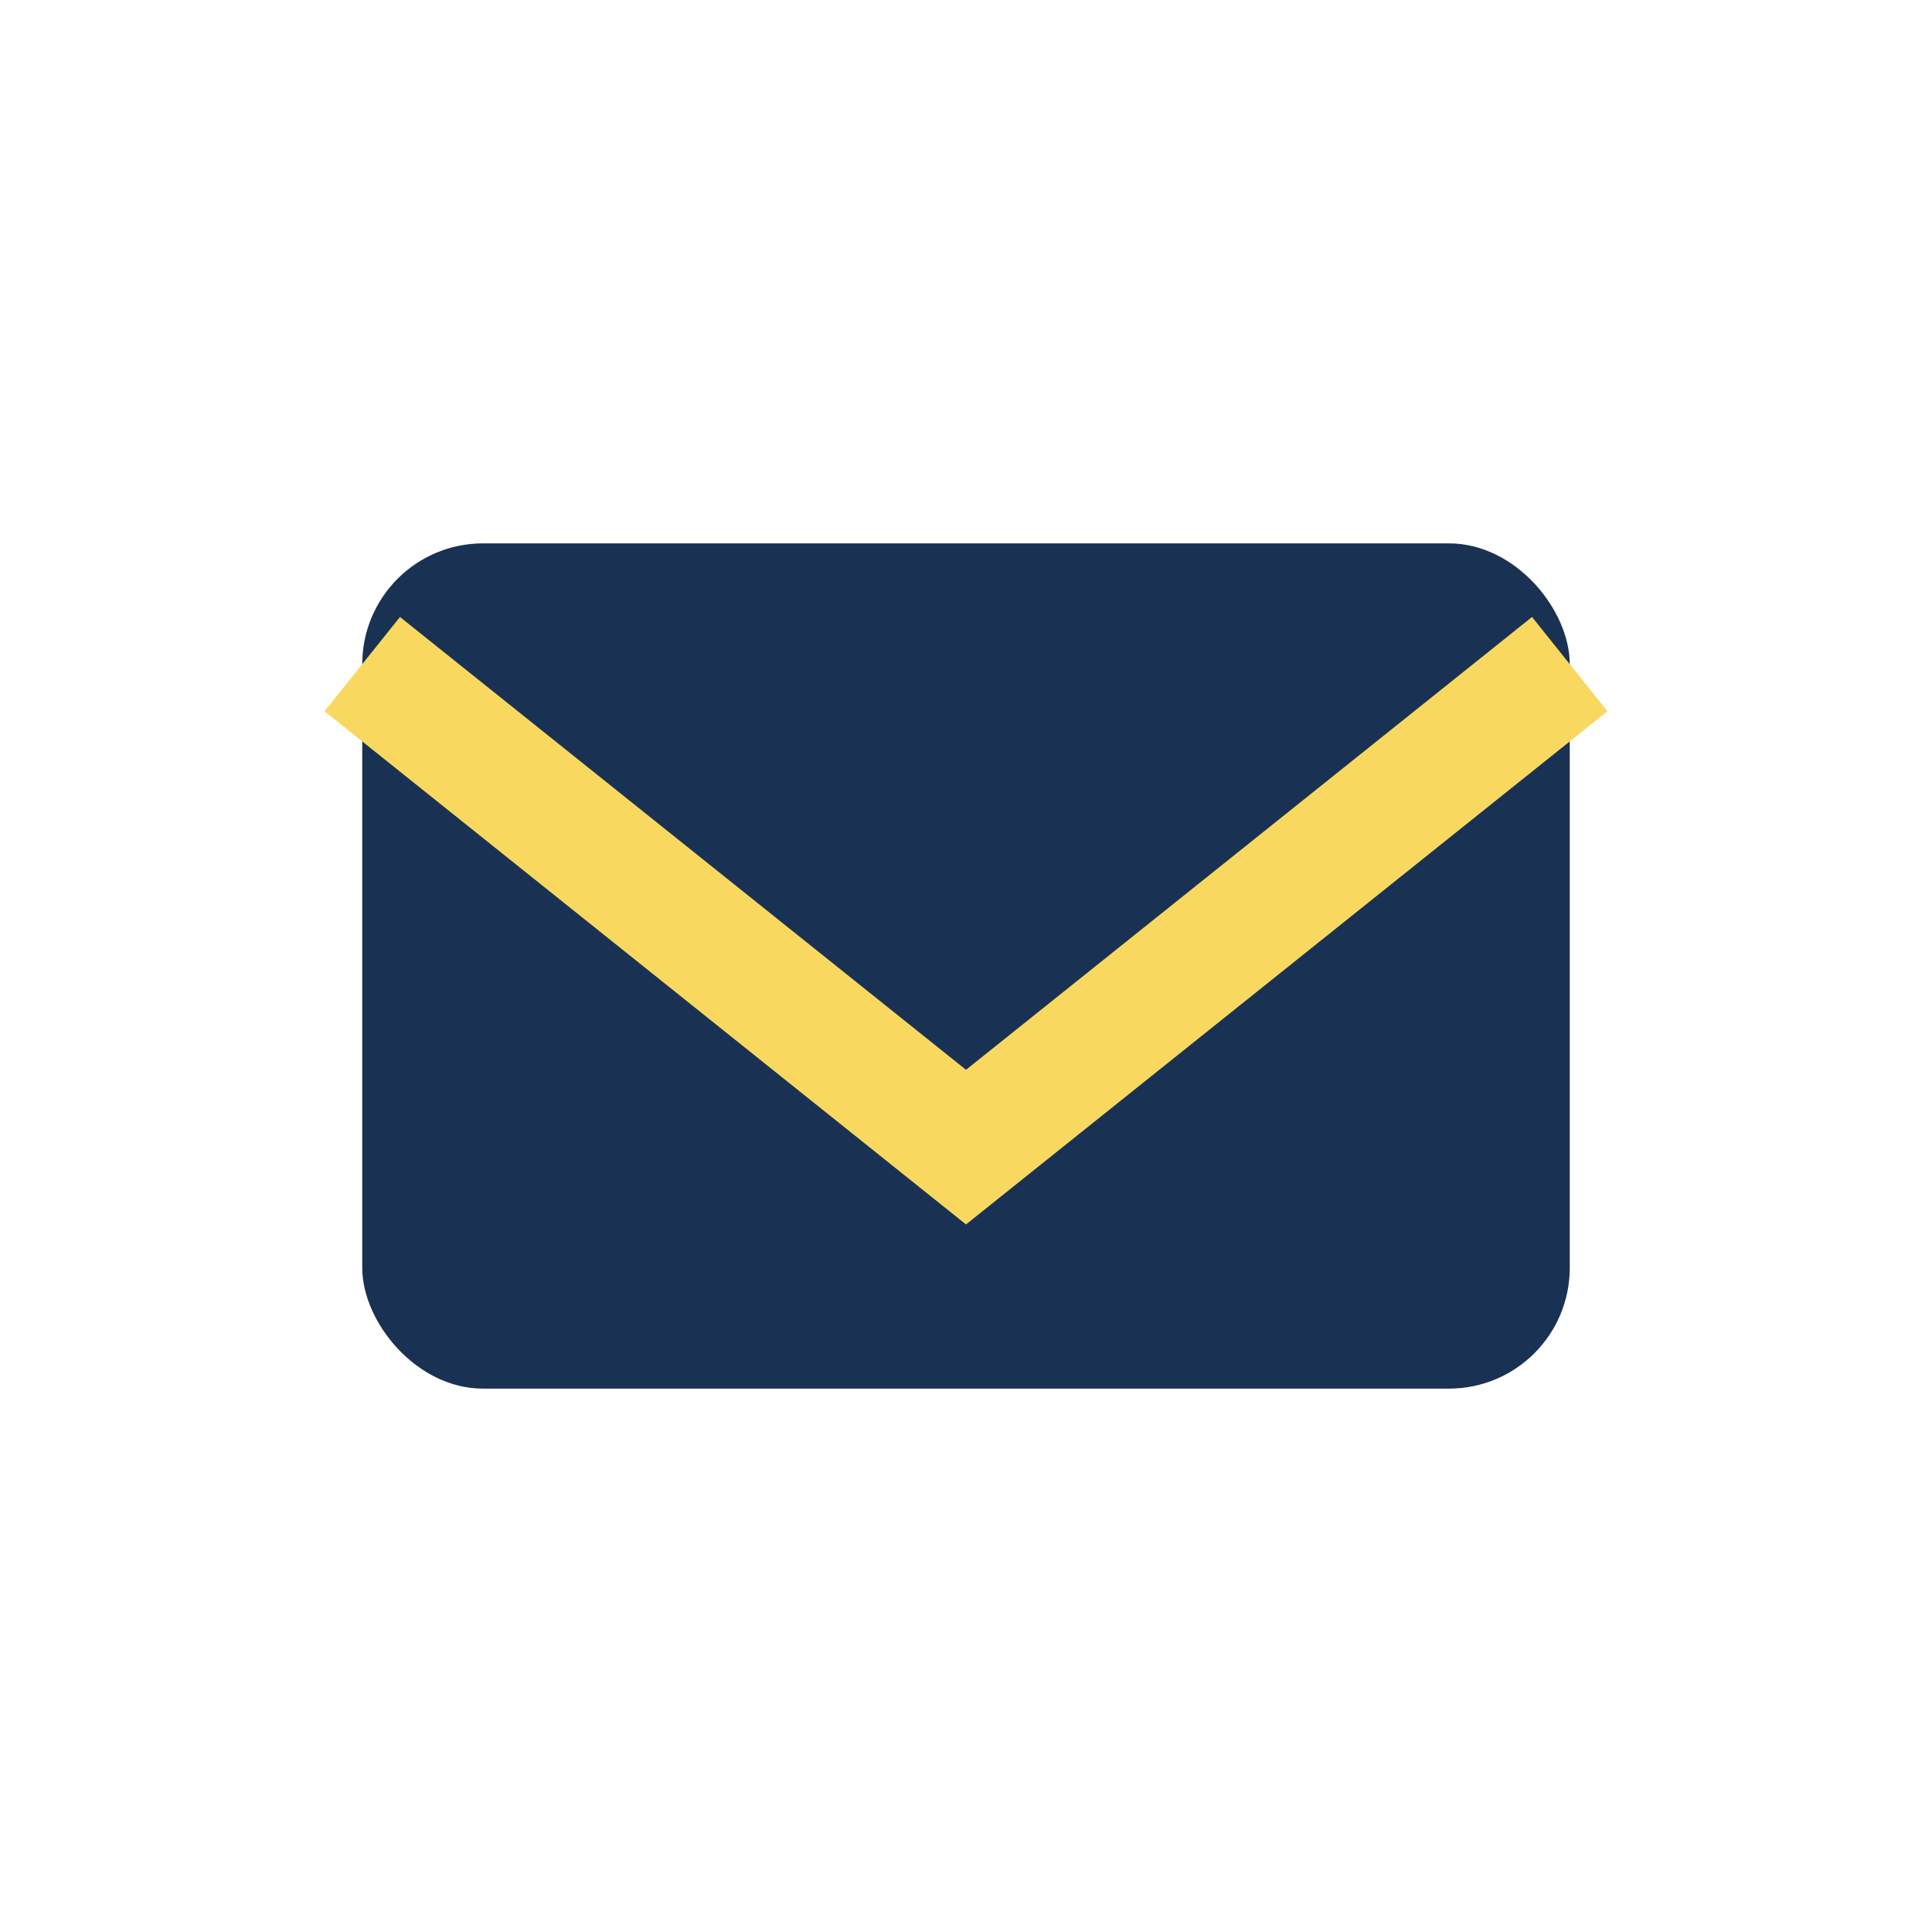 <?xml version="1.0" encoding="UTF-8"?>
<svg xmlns="http://www.w3.org/2000/svg" width="32" height="32" viewBox="0 0 32 32"><rect x="6" y="9" width="20" height="14" rx="2" fill="#193153"/><path d="M6 11l10 8 10-8" fill="none" stroke="#F8D85F" stroke-width="2"/></svg>